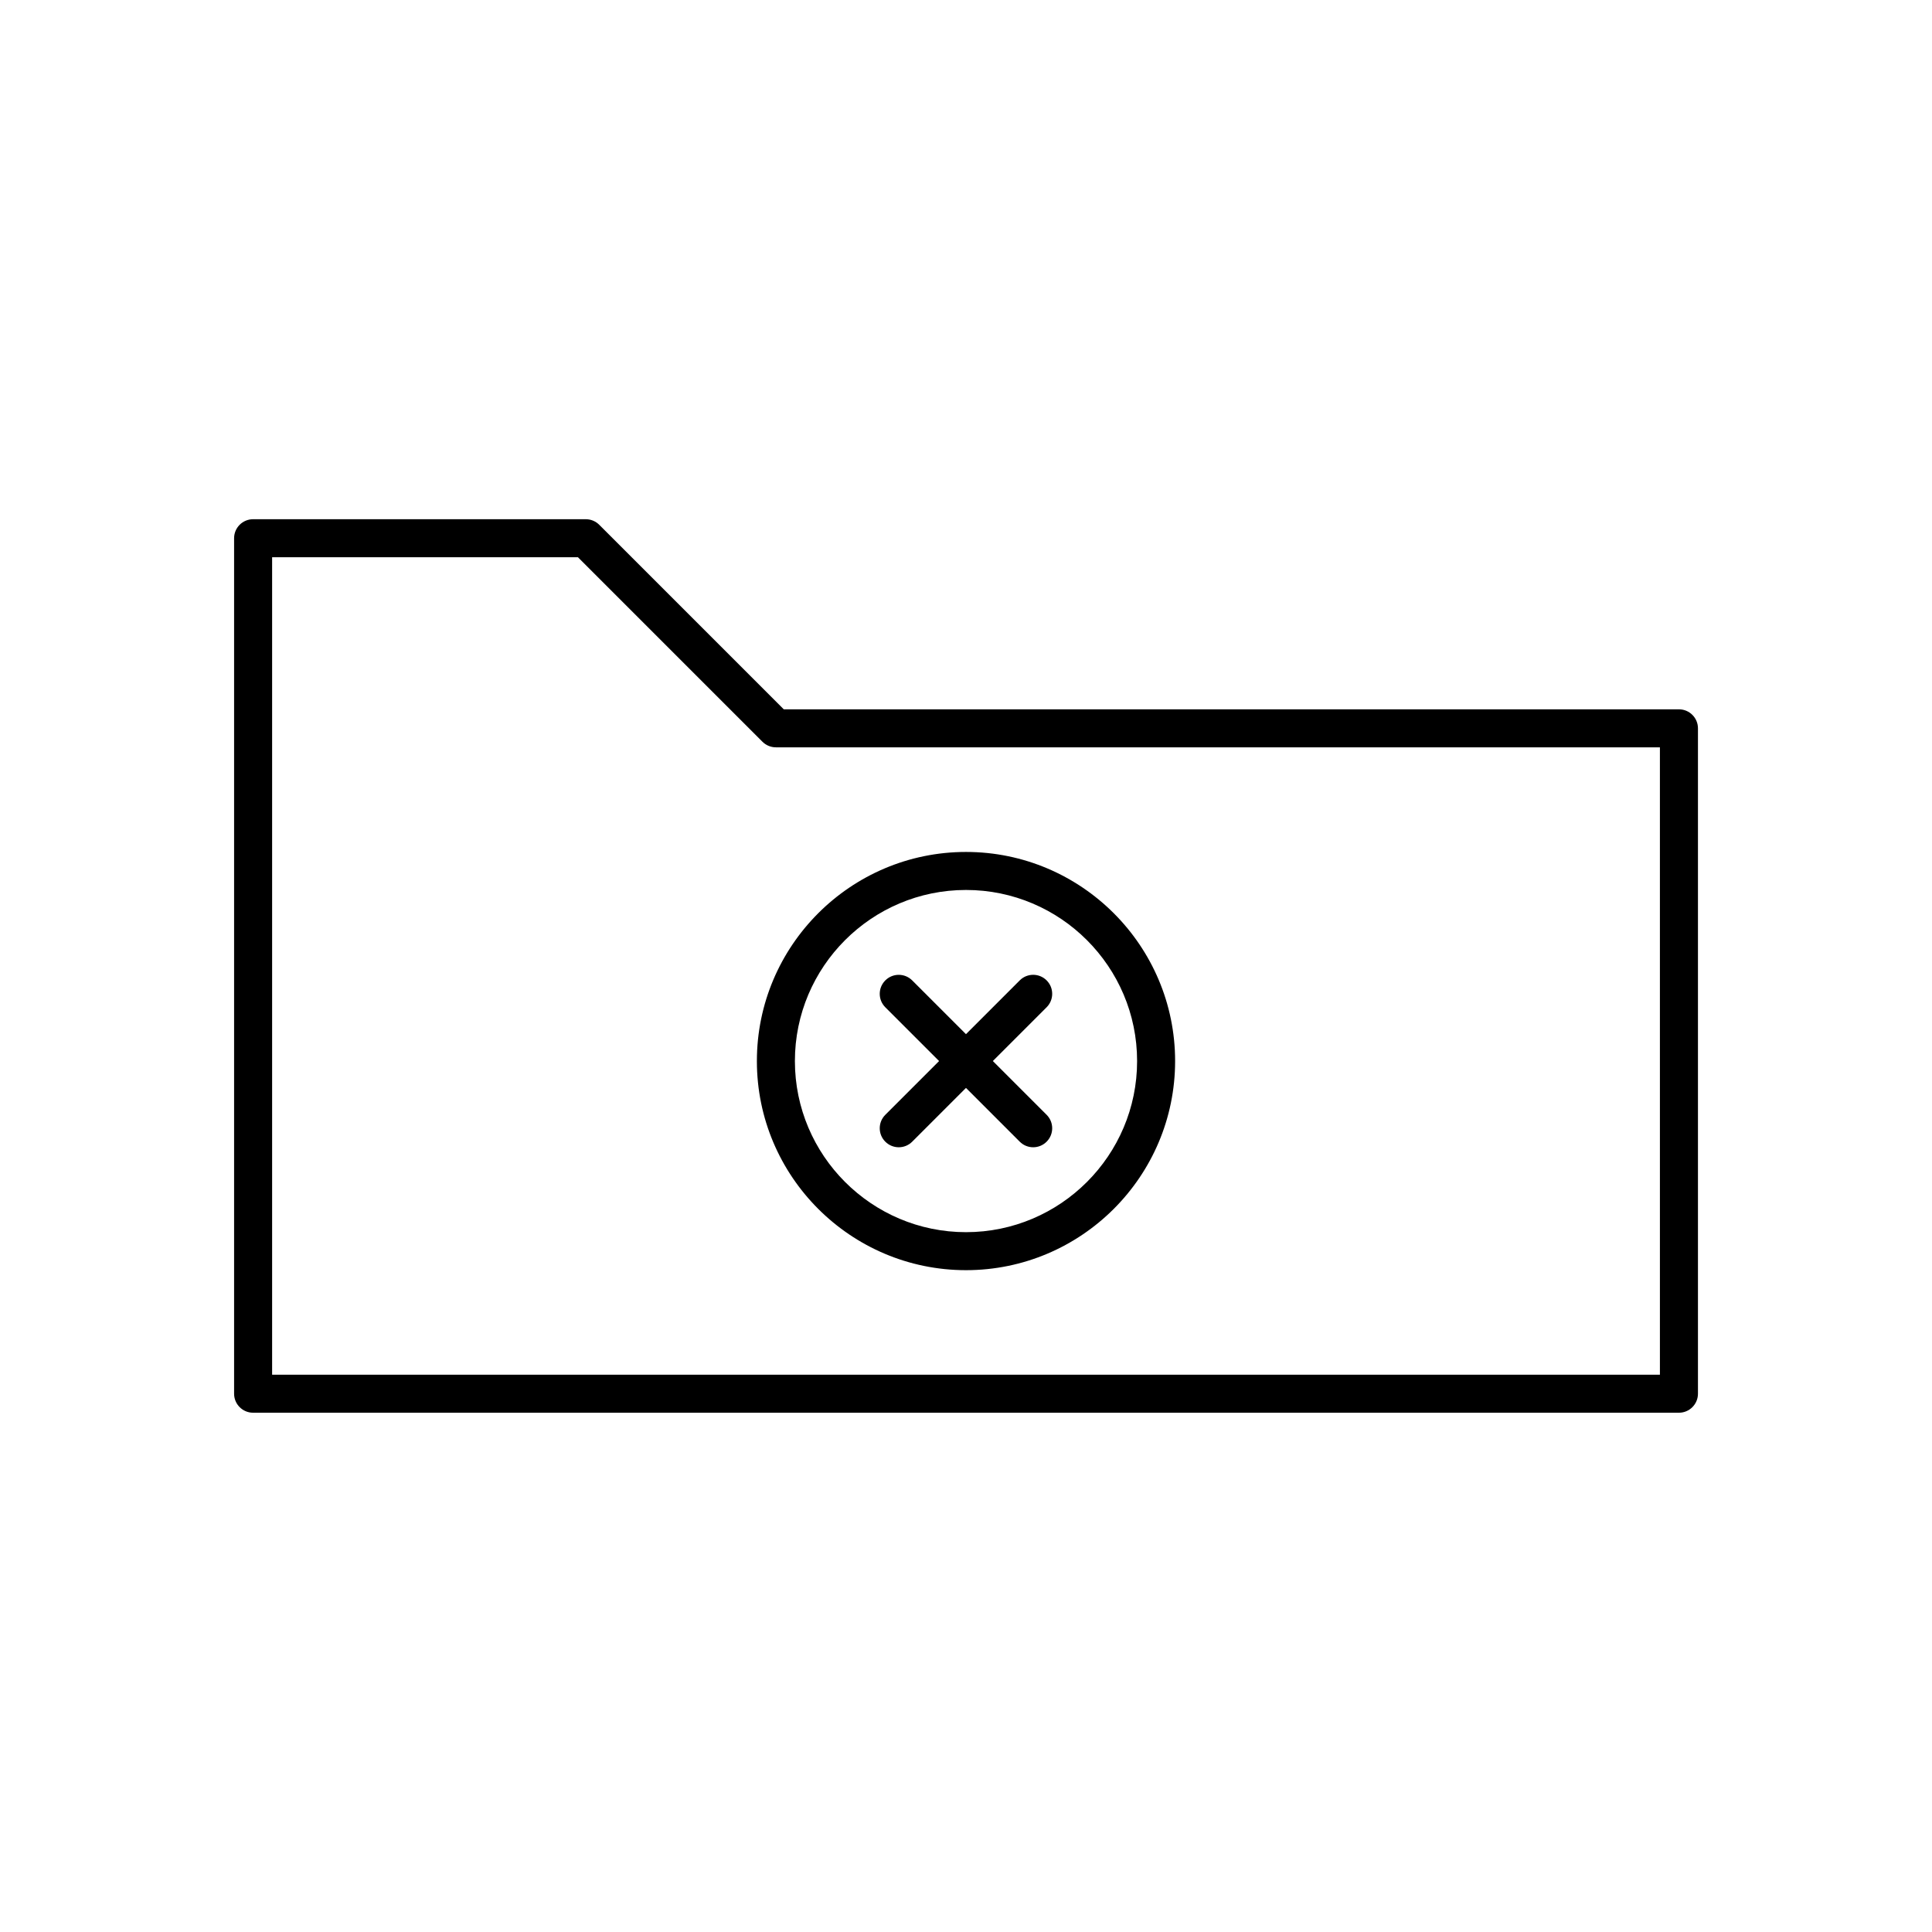 <?xml version="1.0" encoding="UTF-8"?>
<!-- Uploaded to: SVG Repo, www.svgrepo.com, Generator: SVG Repo Mixer Tools -->
<svg fill="#000000" width="800px" height="800px" version="1.1" viewBox="144 144 512 512" xmlns="http://www.w3.org/2000/svg">
 <g>
  <path d="m588.93 331.98h-237.22l-48.906-48.906c-0.941-0.945-2.223-1.477-3.559-1.477h-88.168c-2.781 0-5.039 2.254-5.039 5.039v226.71c0 2.785 2.254 5.039 5.039 5.039h377.86c2.781 0 5.039-2.254 5.039-5.039v-176.33c0-2.785-2.254-5.039-5.039-5.039zm-5.035 176.33h-367.78v-216.64h81.043l48.906 48.906c0.941 0.941 2.223 1.473 3.559 1.473h234.27z"/>
  <path d="m400 480.61c30.559 0 55.418-24.859 55.418-55.418s-24.859-55.418-55.418-55.418-55.418 24.859-55.418 55.418c-0.004 30.555 24.859 55.418 55.418 55.418zm0-100.76c25 0 45.344 20.34 45.344 45.344s-20.344 45.344-45.344 45.344-45.344-20.34-45.344-45.344c0-25.008 20.34-45.344 45.344-45.344z"/>
  <path d="m378.62 446.56c0.984 0.984 2.273 1.477 3.562 1.477s2.578-0.492 3.562-1.477l14.25-14.25 14.25 14.25c0.984 0.984 2.273 1.477 3.562 1.477s2.578-0.492 3.562-1.477c1.969-1.969 1.969-5.156 0-7.125l-14.25-14.25 14.25-14.25c1.969-1.969 1.969-5.156 0-7.125s-5.156-1.969-7.125 0l-14.25 14.254-14.25-14.25c-1.969-1.969-5.156-1.969-7.125 0s-1.969 5.156 0 7.125l14.25 14.246-14.25 14.25c-1.969 1.969-1.969 5.156 0 7.125z"/>
 </g>
</svg>